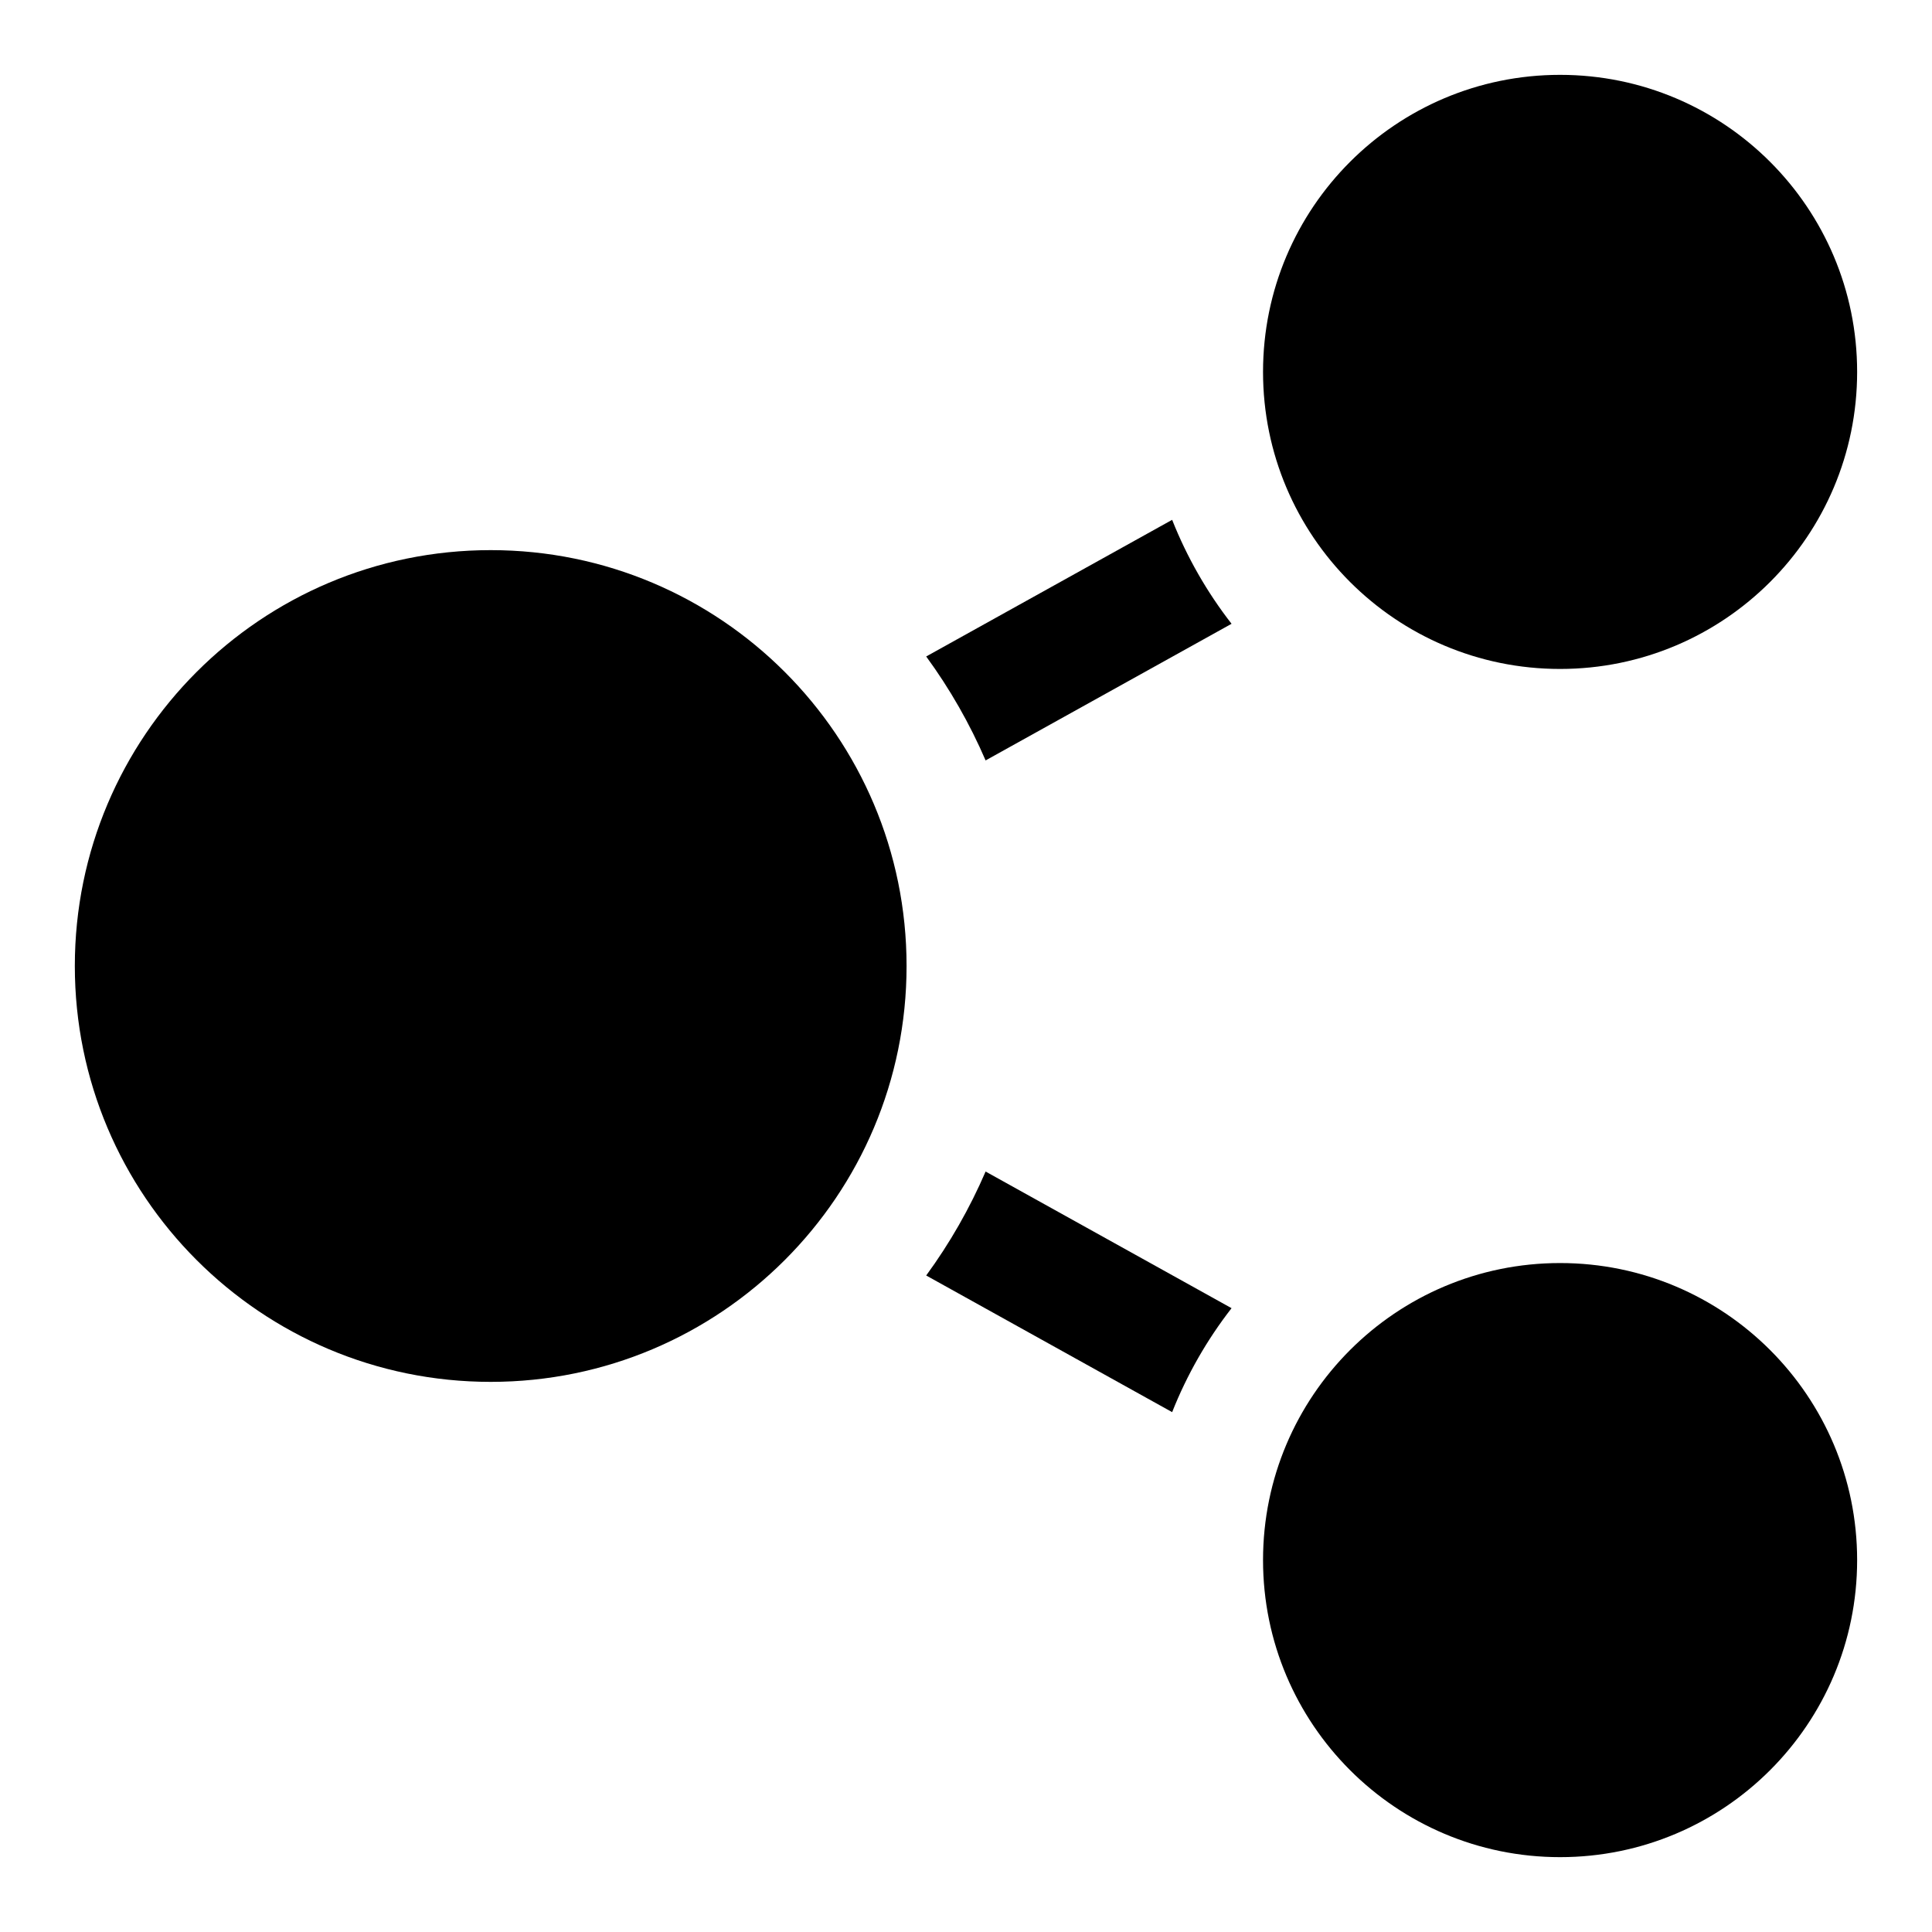 <?xml version="1.0" encoding="UTF-8"?>
<!-- Uploaded to: SVG Repo, www.svgrepo.com, Generator: SVG Repo Mixer Tools -->
<svg fill="#000000" width="800px" height="800px" version="1.1" viewBox="144 144 512 512" xmlns="http://www.w3.org/2000/svg">
 <g>
  <path d="m384.25 400c0 60.863-49.34 110.21-110.21 110.21s-110.21-49.344-110.21-110.21c0-60.867 49.344-110.21 110.21-110.21s110.21 49.344 110.21 110.21"/>
  <path d="m636.16 242.56c0 43.477-35.246 78.719-78.723 78.719-43.473 0-78.719-35.242-78.719-78.719 0-43.477 35.246-78.723 78.719-78.723 43.477 0 78.723 35.246 78.723 78.723"/>
  <path d="m636.16 557.44c0 43.477-35.246 78.723-78.723 78.723-43.473 0-78.719-35.246-78.719-78.723 0-43.473 35.246-78.719 78.719-78.719 43.477 0 78.723 35.246 78.723 78.719"/>
  <path d="m389.45 482.02 65.18 36.211c3.918-9.883 9.219-19.16 15.746-27.551l-65.18-36.211c-4.199 9.746-9.48 18.988-15.746 27.551z"/>
  <path d="m389.45 317.97c6.266 8.566 11.547 17.809 15.746 27.551l65.18-36.211c-6.527-8.391-11.828-17.668-15.746-27.551z"/>
 </g>
</svg>